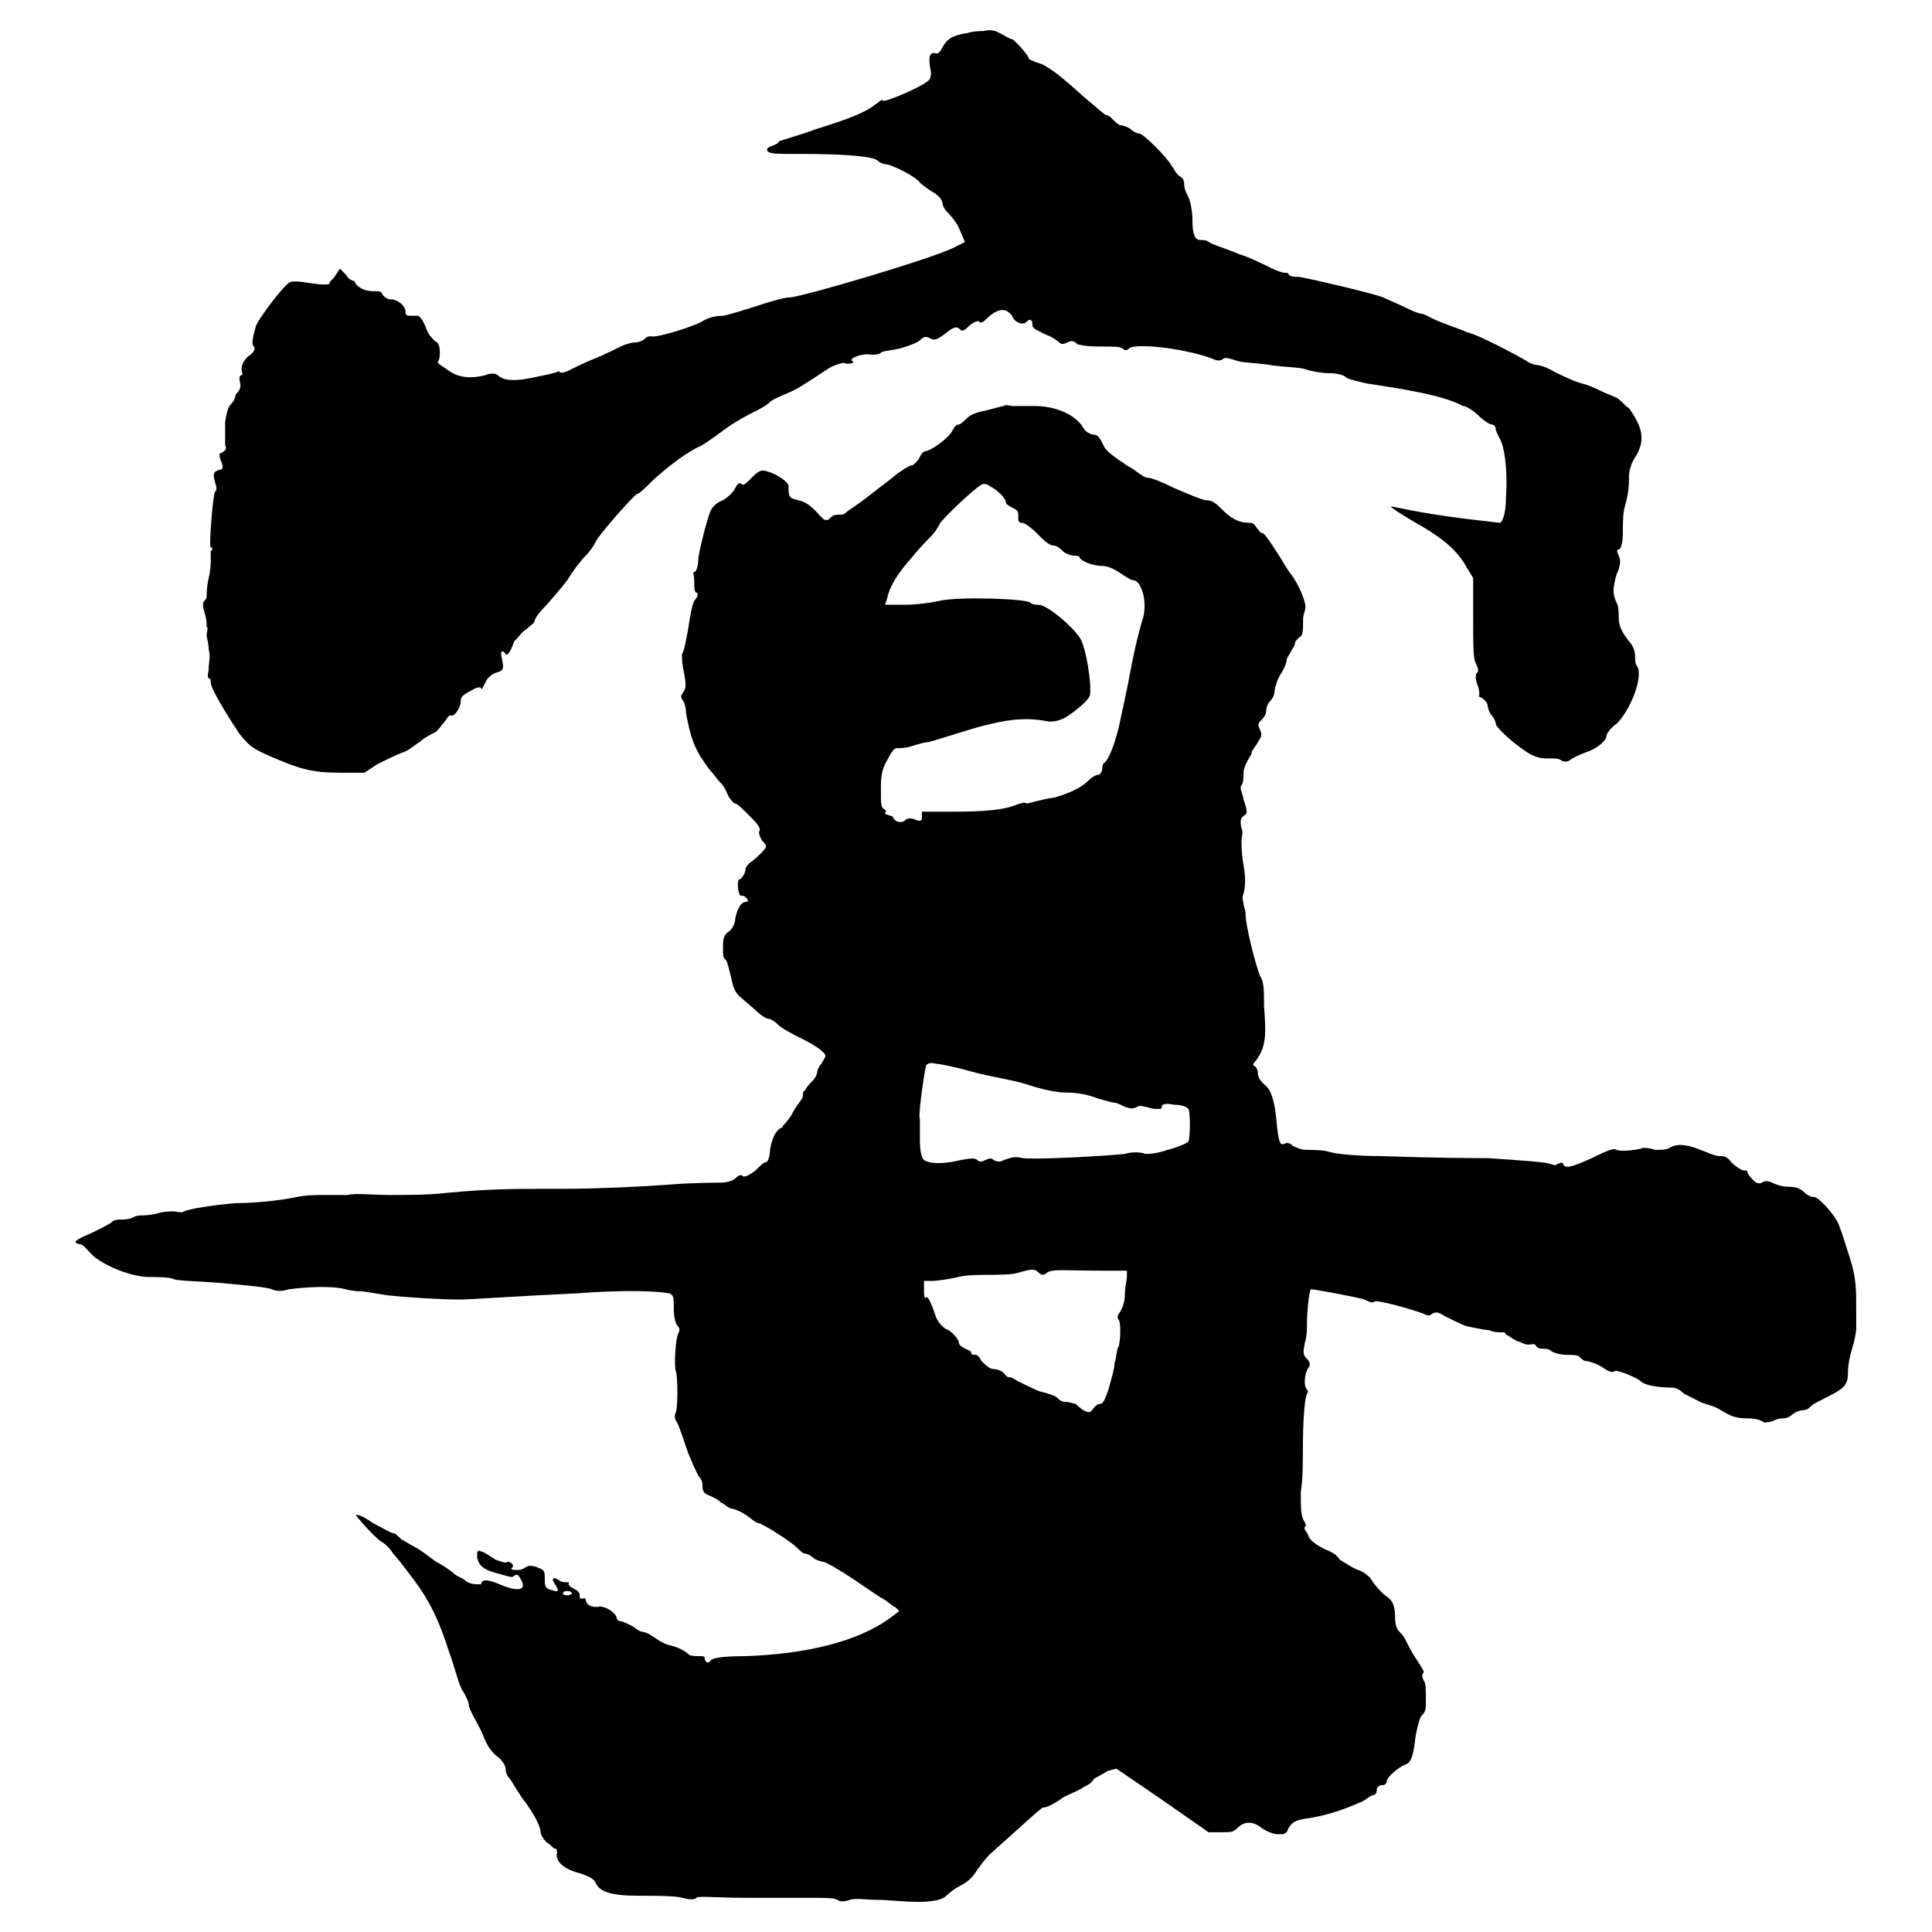 <svg xmlns="http://www.w3.org/2000/svg" version="1.1" xmlns:xlink="http://www.w3.org/1999/xlink" xmlns:svgjs="http://svgjs.com/svgjs" width="512" height="512"><svg viewBox="0 0 512 512" version="1.2" baseProfile="tiny-ps" xmlns="http://www.w3.org/2000/svg">
  <title>bimi-svg-tiny-12-ps</title>
  <path d="m268.75,107.6h5.43c5.43,0,10.87,2.17,13.04,5.96.54,1.09,2.17,1.64,2.72,1.64,1.09,0,1.62,1.08,2.71,3.25.55,1.09,2.72,2.72,5.98,4.89,2.17,1.09,4.34,3.26,5.43,3.26s3.8,1.09,7.06,2.72c3.79,1.62,7.6,3.26,8.69,3.26,1.62,0,2.71,1.08,4.34,2.72,2.72,2.72,4.89,3.25,7.06,3.25q1.09,0,1.63,1.09c.55.55,1.09,1.62,1.63,1.62s1.62,1.64,2.72,3.26c3.26,4.89,3.26,5.43,4.89,7.6,2.17,2.72,4.34,8.15,3.8,9.23,0,.55-.55,1.64-.55,2.72,0,3.26,0,4.34-1.09,4.89-.55.55-1.09,1.09-1.09,1.62s-.55,1.09-1.09,2.19c-.55,1.08-1.09,1.62-1.09,2.17s-.55,2.17-1.63,3.79-1.63,4.34-1.63,4.89-.54,1.64-1.09,2.17c-.55.55-1.09,1.64-1.09,2.72s-1.09,2.17-1.63,2.72c-.54.55-.54,1.09,0,2.17.55,1.09.55,1.64-.54,3.26-.55,1.09-1.63,2.17-1.63,2.72s-.55,1.08-1.09,2.17c-.55,1.09-1.09,2.17-1.09,3.26s0,2.72-.55,3.25c-.54,1.09,0,1.09.55,3.81,1.09,3.25,1.09,3.79,0,4.34-.55.55-1.09,1.09-.55,3.26.55,1.08,0,2.72,0,3.25s0,3.81.55,6.53c.54,3.26.54,5.43,0,7.6-.55,1.08,0,2.17,0,2.72s.54,1.62.54,2.72c0,3.25,2.72,13.57,3.8,16.28,1.09,1.62,1.09,3.79,1.09,8.15.55,7.06.55,10.32-1.62,13.57-.55,1.09-1.63,1.64-1.09,2.17.55,0,1.09,1.09,1.09,2.17s1.09,2.19,1.62,2.72c1.63,1.09,2.72,3.81,3.26,9.24.54,6.51,1.09,7.06,2.17,6.51q1.09-.55,2.17.55c1.09.55,2.17,1.08,3.8,1.08,1.09,0,4.35,0,5.97.55,1.63.55,7.6,1.09,13.04,1.09,16.29.55,25.52.55,28.78.55,8.14.53,16.29,1.08,16.83,1.62.55,0,1.09.55,1.63,0,1.09-.55,1.62-.55,1.62,0,.55,1.08,1.63,1.08,7.6-1.62,4.35-2.19,5.98-2.72,6.52-2.19,1.09.55,5.97,0,7.06-.53.55,0,1.63,0,3.26.53,1.62,0,2.72,0,3.8-.53,1.62-1.09,4.34-1.09,8.14.53,1.63.55,3.8,1.64,4.89,1.64s2.17,0,3.26,1.62c1.09,1.09,2.71,2.17,3.26,2.17s1.09,0,1.09.55,1.09,1.62,1.63,2.17q1.09,1.09,2.17.55c.55-.55,1.63-.55,2.72,0,1.09.55,2.72,1.08,4.34,1.08,2.18,0,3.26.55,4.35,1.64.54.55,1.63,1.08,2.17,1.08,1.09-.53,6.52,5.43,7.06,8.15.55,1.09,1.63,4.89,2.72,8.15,1.63,5.43,1.63,7.6,1.63,14.66v3.79c0,1.09-.55,3.81-1.09,5.43-.55,1.64-1.09,4.34-1.09,5.98,0,3.25-.55,4.34-4.89,6.51-2.18,1.09-4.35,2.17-4.89,2.72-.55.55-1.09,1.09-2.18,1.09-.54,0-2.17.53-2.72,1.08-.54.55-1.62,1.09-2.17,1.09s-1.63,0-2.72.55c-1.09.53-2.17.53-2.71.53-.55-.53-2.18-1.08-4.35-1.08-3.26,0-4.34-.55-7.06-2.17-1.63-1.09-4.35-1.64-5.43-2.17l-4.34-2.19c-1.09-1.08-2.18-1.62-3.26-1.62-3.26,0-7.06-.55-8.14-1.62-1.09-1.09-6.52-3.26-7.06-2.72-.55.55-1.63,0-3.26-1.09-1.63-1.08-3.8-1.62-4.34-1.62s-1.09-.55-1.63-1.09c-.55-.53-1.63-.53-3.26-.53s-3.8-.55-4.35-1.09c-.54-.55-1.63-.55-2.17-.55s-1.09,0-1.63-.55c-.54-1.08-1.09-.53-2.17-.53s-1.63-.55-3.26-1.09c-1.09-.55-1.62-1.09-2.71-1.62,0-.55-.55-.55-1.09-.55s-2.18,0-3.26-.55c-.54,0-3.8-.55-5.97-1.08-.55,0-4.89-2.19-5.97-2.72-1.63-1.09-2.17-1.09-3.26-.55-.54.55-1.09.55-2.17,0-2.72-1.09-12.49-3.81-13.03-3.26-.55.55-1.63,0-2.72-.55-1.63-.53-13.04-2.7-14.12-2.7-.54,0-1.09,6.51-1.09,8.68,0,1.62,0,3.79-.54,5.43-.55,2.72-.55,3.26.54,4.34q1.09,1.09.55,2.17c-1.09,1.09-1.63,4.89-.55,5.98q.55.55,0,1.08c-.54,1.09-1.09,5.98-1.09,15.21,0,2.72,0,7.6-.55,10.87,0,3.79,0,5.43.55,7.06.55,1.09,1.09,1.62.55,2.17-.55.55.54,1.09,1.09,2.72.54,1.09,2.17,2.17,4.34,3.26,1.63.55,3.26,1.62,3.8,2.72,1.09.53,3.26,2.17,4.89,2.72,1.63.53,2.72,1.62,3.26,2.17.54,1.08,2.71,3.79,4.34,4.89,1.63,1.08,2.17,2.72,2.17,5.43,0,2.17.55,3.25,1.09,3.79.55.55,1.09,1.09,1.63,2.17s1.63,3.26,2.72,4.89c1.09,1.64,2.17,3.26,2.17,3.81-.54.53-.54,1.08,0,2.17.55.55.55,2.72.55,4.89,0,2.72,0,3.25-1.09,4.34-.55.55-1.09,2.72-1.63,5.43-.55,4.89-1.09,7.06-2.72,7.6-1.63.55-4.89,3.25-4.89,4.34,0,.55-.55,1.09-1.09,1.09-1.09,0-1.63.53-1.63,1.62,0,.55-.54,1.09-1.09,1.09s-1.63,1.08-2.72,1.62c-3.8,1.62-7.6,3.26-13.58,4.34-4.34.55-4.89,1.09-5.97,2.72-.54,1.62-1.09,1.62-2.72,1.62-1.09,0-2.72-.53-4.34-1.62-2.72-2.17-4.89-1.62-6.52,0-1.09,1.09-1.63,1.09-4.34,1.09h-3.26l-12.49-8.7-11.94-8.15-2.17.55-3.8,2.17c-.55,1.09-1.63,1.64-2.72,2.17-.55.55-3.26,1.64-5.43,2.72-2.17,1.64-4.34,2.72-5.43,2.72-1.63,1.09-4.35,3.81-14.12,12.49-1.09,1.09-2.72,3.26-3.8,4.89-1.09,1.64-2.72,2.72-3.8,3.26-1.09.55-2.72,1.62-3.8,2.72q-1.63,1.62-7.6,1.62c-3.26,0-8.14-.55-10.86-.55-3.26,0-5.43-.53-7.06,0-1.63.55-2.72.55-3.26,0-1.09-.53-3.26-.53-7.06-.53h-17.38c-7.6,0-12.49-.55-13.03,0-.55.53-1.63.53-3.8,0-1.63-.55-7.6-.55-11.4-.55-7.6,0-10.32-1.09-11.4-3.26-.55-1.08-1.09-1.62-4.35-2.72-4.34-1.08-6.51-3.26-5.97-5.43,0-.53,0-1.08-.54-1.08s-1.09-1.09-2.18-1.64c-1.09-1.08-1.62-2.17-1.62-2.7,0-1.09-1.09-3.81-3.8-7.6-2.17-2.72-3.8-5.98-4.35-6.53-.54-.55-1.09-1.62-1.09-2.17s0-1.62-1.62-3.26c-2.18-1.62-3.26-3.25-4.35-5.96-.55-1.64-2.17-4.34-2.72-5.43-.54-1.09-1.09-2.17-1.09-2.72s-.55-2.17-1.63-3.79c-1.09-1.64-2.17-6.53-3.8-10.87-3.26-10.32-6.51-15.21-10.31-20.09-1.63-2.17-3.26-4.34-4.35-5.43-.54-1.08-2.17-2.72-3.26-3.25-1.63-1.09-7.06-7.07-6.52-7.07s2.17.55,4.35,2.19c2.17,1.08,4.89,2.72,5.43,2.72s1.09.53,2.17,1.62l3.8,2.17c1.09.55,3.26,2.17,5.43,3.79,2.17,1.09,4.35,2.72,4.89,3.26.55.55,2.17,1.09,2.72,1.62,1.09,1.09,2.72,1.09,4.34,1.09,0-1.09,1.09-1.62,4.89,0,4.89,2.17,7.6,1.62,5.43-1.62-.54-1.09-1.09-1.09-1.63-.55-.54.55-1.62,0-3.79-.55-4.35-1.08-5.43-2.17-5.98-4.34,0-1.62,0-2.17,1.09-1.62.55,0,2.18,1.08,3.8,2.17,1.63.53,2.72,1.08,3.26.53q.54,0,1.09.55t0,1.09c-.55.55.54.55,1.63.55s1.62-.55,2.71-1.09c1.09,0,1.63,0,2.72.55,1.63.55,1.63,1.08,1.63,2.72,0,2.17,0,2.72,2.17,3.25,1.63.55,1.63,0,.55-1.62-1.09-1.62-.55-2.17,1.09-1.09.54.55,1.63.55,2.72.55-.55.55,0,1.09,1.09,1.64,1.09.53,1.62,1.08,1.62,1.62s0,1.08.55,1.08,1.09-.53,1.09.55c.55,1.64,2.17,1.64,3.26,1.64,1.09-.55,4.35,1.08,4.89,2.72,0,.53.54,1.08,1.09,1.08s1.62.55,2.72,1.09c1.09.53,2.17,1.62,2.71,1.62s2.18.55,2.72,1.09c1.09.53,2.72,2.17,5.43,2.7,2.17.55,3.8,1.64,4.34,2.19.55.53,1.63.53,2.72.53s1.63,0,1.63.55c0,1.09,1.09,1.64,1.62.55.55-.55,2.72-1.09,9.23-1.09,15.75-.53,29.87-3.79,38.55-10.3l2.17-1.64-1.09-1.08c-.54,0-2.17-1.64-3.26-2.19-1.09-.53-4.89-3.25-8.15-5.42-3.26-2.17-7.06-4.36-7.6-4.36s-2.17-.53-2.71-1.08c-.55-.55-1.63-1.09-2.18-1.09s-1.62-1.08-2.17-1.62c-1.63-1.62-9.23-6.51-10.32-6.51-.54,0-1.62-1.09-3.26-2.19-1.63-1.08-3.26-1.62-3.8-1.62s-1.63-1.08-2.72-1.62c-1.09-1.09-2.72-1.64-3.8-2.17-1.09-.55-1.09-1.64-1.09-2.17s0-1.64-1.09-2.72c-.54-1.09-2.17-4.36-3.26-7.6-1.09-3.26-2.18-6.53-2.72-7.06q-.55-1.09,0-2.19c.54-1.08.54-9.77,0-10.85-.55-1.64,0-8.7.54-9.77s.55-1.64,0-2.17c-.54-.55-1.09-2.19-1.09-4.89s0-3.26-1.09-3.81c-2.72-.55-10.86-1.08-24.98,0-12.49.55-28.24,1.62-30.41,1.62-5.43,0-13.58-.53-19.01-1.08-3.8-.55-6.52-1.09-7.06-1.09s-2.17,0-4.35-.53c-3.8-1.09-11.4-.55-15.2,0-1.63.53-3.26.53-4.35,0-1.09-.55-7.06-1.09-13.03-1.64-5.98-.55-11.95-.55-13.04-1.08-1.09-.55-4.34-.55-6.52-.55-4.89,0-12.49-3.26-15.2-5.98-1.09-1.08-2.18-2.72-3.26-2.72-2.17-.53-1.09-1.08,3.8-3.25,2.17-1.09,4.35-2.17,4.89-2.72.55-.55,1.63-.55,2.17-.55s2.18,0,3.26-.55c1.09-.55,1.62-.55,2.17-.55s2.17,0,4.35-.53c1.62-.55,3.8-.55,4.34-.55s2.17.55,2.72,0c1.09-.55,7.06-1.64,13.58-2.17,6.52,0,14.12-1.09,16.29-1.64,2.72-.53,5.43-.53,7.6-.53h5.97c1.63-.55,7.06,0,10.86,0,4.35,0,10.86,0,15.21-.55,11.94-1.09,16.29-1.09,31.5-1.09,8.14,0,20.09-.55,27.15-1.08,6.51-.55,13.03-.55,14.11-.55,1.63,0,3.26-.55,3.8-1.09,1.09-1.08,1.63-1.08,2.17-.53.55,0,1.09,0,3.26-1.64,1.09-1.08,2.17-2.17,2.72-2.17s1.09-1.62,1.09-3.26c.54-3.25,1.62-5.42,3.26-5.96,0-.55,1.63-1.64,2.72-3.81,1.09-2.17,2.72-3.79,2.72-4.34s0-1.62.54-1.62c.55-1.09,1.63-2.17,2.18-2.72.54-.55,1.09-1.64,1.09-2.17s.54-1.64,1.09-2.17c.54-1.09,1.09-1.64,1.09-2.19s-1.63-2.17-5.97-4.34c-2.18-1.08-5.43-2.72-6.52-3.79-1.09-1.09-2.17-1.64-2.72-1.64s-2.17-1.08-3.8-2.7l-3.8-3.26c-1.09-1.09-1.62-2.17-2.17-4.89-.55-2.17-1.09-4.89-1.63-4.89-.54-.55-.54-1.09-.54-2.72,0-2.17,0-3.26,1.09-4.34,1.09-.55,2.17-2.19,2.17-3.81.55-2.72,1.63-4.34,2.72-4.34s.55-1.09-.55-1.62c-.54,0-1.09,0-1.09-.55-.54-1.09-.54-3.81,0-3.81s1.63-1.62,1.63-2.72c0-.53.55-1.08,1.09-1.62,1.63-1.09,4.35-3.79,4.35-4.34s-.55-1.09-1.09-1.64c-.55-1.08-1.09-2.17-.55-2.7,0-.55,0-1.09-2.72-3.81-1.63-1.62-3.26-3.26-3.8-3.26s-1.09-1.08-1.63-1.62c-.54-1.09-1.09-2.72-2.17-3.79-1.09-1.09-2.17-2.72-2.72-3.26-.54-.55-1.62-2.17-2.71-3.81-1.63-2.7-2.72-5.42-3.8-11.4,0-1.62-.55-3.26-1.09-3.79-.55-1.09,0-1.09.54-2.19.55-1.08.55-1.62,0-4.89-.54-2.17-.54-3.79-.54-4.89.54-.53,1.09-3.79,1.62-6.51.55-3.79,1.09-6.51,1.63-7.6,1.09-1.09,1.09-2.17.55-2.17s-.55-1.62-.55-2.72c0-2.17-.55-2.72,0-2.72s1.09-1.62,1.09-3.79c.55-3.26,2.17-9.77,3.26-12.49.55-1.09,1.63-2.17,3.26-2.72,1.62-1.09,2.72-2.17,3.26-3.26.55-1.08,1.09-1.62,1.63-1.08.54.53,1.09,0,2.72-1.64,2.17-2.17,2.72-2.17,4.34-1.62,2.17.55,5.43,2.72,5.43,3.79,0,2.72,0,3.26,2.72,3.81,2.17.55,3.26,1.62,4.89,3.25,2.17,2.72,2.72,2.19,3.8,1.09.54-.55,1.62-.55,2.17-.55s1.09,0,1.63-.55c.54-.53,3.26-2.17,5.97-4.34,2.72-2.17,6.52-4.89,7.6-5.96,1.62-1.09,3.26-2.19,3.8-2.19s1.62-1.08,2.17-2.17c.54-1.08,1.09-1.62,1.62-1.62,1.09,0,5.98-3.26,7.06-5.43.54-1.08,1.09-1.62,1.63-1.62s1.62-1.09,2.17-1.64c1.09-1.08,2.72-1.62,5.43-2.17,2.18-.53,3.8-1.08,4.35-1.08.54-.55,1.63,0,2.72,0Zm-3.8-98.83c1.09.53,2.72,1.62,3.26,1.62s4.35,4.34,4.35,4.89,1.62,1.09,3.26,1.62c2.72,1.09,6.52,4.36,11.94,9.24,2.72,2.17,4.89,4.34,5.43,4.34s1.09.55,1.63,1.08c.54.55,1.62,1.64,2.17,1.64s2.17.55,2.72,1.08c.54.55,1.62,1.09,2.17,1.09,1.09,0,7.6,6.51,8.69,8.68.55.55,1.09,2.19,2.17,2.72q1.09.55,1.09,2.17c0,1.09.55,2.19,1.09,3.26.55,1.09,1.09,3.81,1.09,5.98,0,3.79.54,5.43,2.17,5.43.54,0,1.63,0,2.17.53.55.55,4.35,1.64,8.15,3.26,2.17.55,7.6,3.26,8.69,3.79,1.09.55,2.71,1.09,3.26,1.09s1.09,0,1.09.55c.55.55,1.63.55,2.72.55,3.26.53,19.55,4.34,22.26,5.42,1.09.55,3.8,1.64,5.97,2.72,2.17,1.09,3.8,1.64,4.35,1.64s2.17,1.08,4.89,2.17c2.71,1.08,5.97,2.17,7.06,2.72,2.72.53,13.03,5.96,15.75,7.6.55.53,2.18,1.08,2.72,1.08s2.72.55,4.35,1.64c2.17,1.08,5.43,2.7,7.6,3.25,2.18.55,4.35,1.64,5.43,2.17,1.09.55,2.72,1.09,3.8,1.64,1.09.53,2.17,2.17,3.26,2.72,3.8,5.42,4.35,8.68,1.63,13.02-1.09,1.64-1.63,3.81-1.63,4.89,0,2.19,0,4.36-1.09,8.15-.54,1.62-.54,4.89-.54,7.06,0,2.72-.55,4.34-1.09,4.34s-.55.55,0,1.64.54,2.72-.55,4.89c-1.09,3.79-1.09,5.43,0,7.6.55,1.08.55,2.72.55,3.79,0,2.17.54,3.81,3.26,7.06,1.09,1.64,1.09,2.72,1.09,3.81,0,.55,0,1.62.55,2.17,1.62,2.72-1.63,11.4-5.43,15.21-1.63,1.08-2.72,2.72-2.72,3.26,0,1.08-2.17,3.25-5.43,4.34-1.63.55-3.8,1.62-4.35,2.17q-1.09.55-2.17,0c-.55-.55-1.63-.55-3.26-.55s-2.72,0-4.89-1.08c-3.8-2.17-9.23-7.07-9.23-8.15,0-.55-.55-1.62-1.09-2.17-.55-.55-1.09-2.17-1.09-2.72s-.55-1.09-1.09-1.62c-.55-.55-1.63-.55-1.09-1.09,0-.55,0-1.62-.54-2.72-.55-1.62-.55-2.72,0-3.26.54-.53,0-1.62-.55-2.72-.54-1.62-.54-4.34-.54-11.94v-10.32l-1.63-2.7c-2.17-3.81-4.89-7.07-13.58-11.96-3.8-2.17-7.06-4.34-6.52-4.34s6.52,1.62,19.55,3.26l9.23,1.08c.55,0,1.63-2.17,1.63-6.51.54-8.15-.55-14.11-1.63-15.75-.55-1.08-1.09-2.17-1.09-2.72s-.55-1.08-1.09-1.08-2.17-1.09-3.26-2.17c-1.09-1.09-3.26-2.72-4.34-2.72-4.89-2.72-14.66-4.34-25.53-5.98-2.17-.55-4.89-1.08-5.43-1.62-.55-.55-2.17-1.09-4.35-1.09s-4.89-.53-6.51-1.08c-1.63-.55-5.98-.55-9.23-1.09-3.26-.55-7.06-.55-8.69-1.08-1.63-.55-3.26-1.09-3.8-.55-.54.55-1.63.55-2.72,0-7.06-2.72-20.63-4.34-22.26-2.72-.54.55-1.09.55-1.63,0-.54-.55-2.17-.55-5.97-.55-4.34,0-5.43-.55-5.97-.55-1.09-1.08-1.63-1.08-2.72-.53-1.09.53-1.62.53-2.17,0-.55-.55-2.17-1.64-3.8-2.19-2.17-1.08-3.26-1.62-3.26-2.17,0-1.62-.55-2.17-1.63-1.08-1.09,1.08-3.26,0-3.8-1.64-1.63-2.17-3.8-2.17-7.06,1.09q-1.09,1.09-1.63.55c0-.55-1.63,0-2.72,1.08q-1.62,1.64-2.17,1.09c-1.09-1.09-1.63-1.09-4.34,1.08-2.18,1.64-2.72,1.64-3.8,1.09-1.09-.55-1.63-.55-2.72.55-.55.55-3.26,1.62-5.43,2.17-2.17.55-4.34.55-4.89,1.09-.54.53-1.63.53-2.72.53-2.17-.53-5.97,1.09-4.89,1.64,1.09.53-1.09,1.08-2.17.53-.55,0-2.72.55-4.34,1.64-1.63,1.08-4.89,3.25-7.6,4.89-2.72,1.62-6.52,2.72-7.6,3.79-1.09,1.09-3.26,2.17-5.43,3.26-2.17,1.08-4.89,2.72-7.06,4.34-2.17,1.64-5.97,4.34-6.52,4.34-3.26,1.64-7.06,4.36-11.94,8.7-2.18,2.17-3.8,3.79-4.35,3.79s-9.77,10.32-10.86,12.49c-.55,1.09-1.63,2.72-2.72,3.81-1.09,1.08-3.26,3.79-4.89,6.51-1.63,2.17-5.43,6.53-5.97,7.06-1.63,1.64-2.72,3.26-2.72,3.81s-1.09,1.08-2.17,2.17c-1.09.55-2.17,2.17-3.26,3.26-.54,1.62-1.09,2.72-1.62,3.25-.55.55-.55,0-1.09-.53q-1.09-.55-.55,1.62c.55,2.72.55,3.26-1.09,3.79-.55,0-2.72,1.09-3.26,2.72-.55,1.09-1.09,2.17-1.09,1.64s-1.09-.55-2.71.53c-2.18,1.09-2.72,1.64-2.72,2.72,0,1.64-1.63,4.36-2.72,3.81q-.55,0-1.09,1.08c-.55.55-1.63,2.17-2.72,3.26-1.09.55-3.26,1.62-4.34,2.72-1.09.55-2.72,2.17-4.35,2.72-1.63.55-4.89,2.17-7.06,3.26l-3.26,2.17h-6.51c-7.6,0-10.87-1.09-18.47-4.36-4.89-2.17-5.43-2.7-8.14-5.96-3.26-4.89-7.6-11.94-7.6-13.58,0-.55,0-1.08-.54-1.08-.55-.55,0-1.64,0-2.72,0-1.64.54-3.26,0-4.89,0-1.64-.55-3.26-.55-3.81,0-1.08.55-2.17,0-2.17,0-1.08,0-2.17-.55-3.79-.54-2.17-.54-2.72,0-3.26q.55-.55.55-1.09c0-.53,0-2.7.55-4.89.54-2.17.54-4.34.54-4.89v-2.17c.55-.55.55-1.08,0-1.08s.55-13.58,1.09-14.66c.55-.55.55-1.09,0-2.72-.54-2.17-.54-2.72,1.63-3.26.55,0,.55-1.09,0-2.17-.55-1.62-.55-2.17,0-2.17,1.09-.55,1.63-1.09,1.09-2.17v-5.98c.55-3.79,1.09-4.34,1.63-4.89.54-.55,1.09-1.62,1.09-2.17s.55-.55,1.09-1.62c.55-1.09,0-2.19,0-2.72s0-1.09.55-1.09,0-.55,0-1.62q0-1.64,1.62-3.26c1.63-1.08,2.18-2.17,1.63-2.72s-.55-1.62.55-5.43c.54-1.62,6.51-9.77,8.69-11.4.54-.55,2.17-.55,5.43,0,3.8.55,5.43.55,5.43,0s1.09-1.09,1.62-2.17l1.09-1.64,1.62,1.64c.55,1.08,1.63,1.62,2.18,1.62.54,1.62,2.71,2.72,4.89,2.72s2.17,0,2.71,1.09c.55.53,1.09,1.08,2.18,1.08,1.62,0,3.8,1.64,3.8,3.26,0,.55,0,1.08,1.09,1.08h2.17c.55,0,1.63,1.64,2.17,3.26.55,1.62,1.63,2.72,2.18,3.26.54.55,1.09.55,1.09,1.08.54.55.54,3.81,0,4.36-.55.53.54,1.08,2.17,2.17,2.72,2.17,5.97,2.72,10.32,1.62,1.09-.55,2.71-.55,3.26,0,1.63,1.62,4.89,1.62,9.77.55,2.72-.55,5.43-1.09,6.52-1.62,0,.53,1.09.53,2.17,0,1.09-.55,4.35-2.19,7.06-3.26,2.72-1.09,5.98-2.72,7.06-3.26s2.72-1.08,3.8-1.08,2.17-.55,2.71-1.09c.55-.55,1.09-.55,1.63-.55,1.09.55,11.95-2.72,14.12-4.34,1.09-.55,2.72-1.09,4.89-1.09.54,0,5.97-1.62,9.23-2.7,3.26-1.09,7.06-2.19,8.69-2.19,4.35-.53,35.84-9.77,42.9-13.02l3.26-1.64-1.62-3.79c-1.09-2.17-2.72-3.81-3.26-4.34-.54-.55-1.09-1.64-1.09-2.19s-.55-1.62-2.17-2.7c-1.09-.55-3.26-2.19-3.8-2.72-1.09-1.64-7.6-4.89-9.23-4.89-.54,0-1.62-.55-2.17-1.09-1.63-1.09-9.77-1.62-19.55-1.62-7.06,0-8.15,0-9.23-.55-.54-.55-.54-1.09,1.09-1.62,1.09-.55,1.63-.55,1.63-1.09,1.09-.55,5.43-1.62,9.77-3.26,8.69-2.72,13.04-4.34,15.75-6.51,1.09-.55,1.63-1.62,2.18-1.09.54.55,10.31-3.79,11.4-4.89,1.09-.53,1.63-1.62,1.09-3.79-.55-3.26,0-4.34,1.62-3.81.55,0,1.09-.53,1.63-1.62,1.09-2.17,2.72-3.26,6.52-3.79,1.62-.55,3.8-.55,4.34-.55,2.17-.55,3.26,0,4.35.55Zm-115.66,413.78c1.09.55,2.72,0,2.17-.55-.54-.55-2.72-.55-2.17.55Zm111.32-294.31c-1.09,0-9.23,7.59-11.4,10.3-.54,1.09-1.62,2.72-2.17,3.26-.54.55-3.26,3.26-5.43,5.98-4.35,4.89-5.98,8.13-6.52,10.85l-.55,1.64h5.43c2.72,0,7.06-.55,9.23-1.09,4.89-1.09,22.81-.55,23.89.55.55.55,1.63.55,2.17.55,2.18,0,8.69,5.42,10.87,8.68,1.62,2.17,3.26,12.49,2.72,15.21,0,1.09-3.8,4.34-6.52,5.98-2.18,1.08-3.26,1.08-4.35,1.08-5.43-1.08-10.31-1.08-21.18,2.17-5.43,1.64-10.31,3.26-10.86,3.26s-2.72.55-4.34,1.09c-1.63.53-3.26.53-3.8.53s-1.09,0-2.72,3.26c-1.63,2.72-1.63,4.89-1.63,7.6,0,4.34,0,4.89,1.09,5.43.55.53,0,.53,0,1.08,1.09.55,2.18.55,2.18,1.09.54,1.08,2.17,1.62,3.26.55.54-.55,1.63-.55,2.72,0,1.62.53,1.62,0,1.62-1.09v-1.09h5.98c6.51,0,14.11,0,18.46-1.62,1.62-.55,2.72-1.08,3.26-.55.55,0,3.8-1.08,7.6-1.62,5.43-1.62,7.6-3.26,8.69-4.34,1.09-1.09,2.17-1.64,2.72-1.64s1.09-1.08,1.09-1.62,0-1.08.54-1.62c1.09-.55,2.72-4.89,3.8-9.24.55-2.7,2.18-9.77,3.26-15.74,1.09-5.98,2.72-11.94,3.26-13.58,1.09-4.34-.54-9.77-2.72-9.77-.54,0-2.17-1.08-3.8-2.17-1.62-1.08-3.26-1.62-4.34-1.62-2.17,0-5.43-1.09-5.97-2.17,0-.55-1.09-.55-1.63-.55s-2.17-.55-2.72-1.09c-.54-.55-1.63-1.62-2.72-1.62s-2.71-1.62-4.34-3.26c-1.63-1.62-3.26-2.72-3.8-2.72-1.09,0-1.09-.53-1.09-1.62s0-1.62-1.09-2.17c-1.09-.55-2.18-1.09-2.18-1.62,0-1.09-2.17-3.26-4.34-4.36-.55-.53-1.09-.53-1.63-.53Zm-12.49,153.67q-2.17-.55-2.72.53c-.54,2.17-2.17,13.58-1.62,14.13v5.43q0,4.34,1.09,5.42c1.63,1.09,5.43,1.09,9.77,0,2.72-.53,3.8-.53,4.35,0,.54.55,1.09.55,2.17,0,1.09-.53,1.62-.53,2.17,0,1.09.55,1.63.55,2.72,0,1.63-.53,2.72-1.08,4.89-.53,3.26.53,22.26-.55,27.15-1.09,1.63-.55,4.35-.55,5.43,0,1.09,0,2.72,0,5.97-1.09,2.17-.53,4.89-1.62,5.43-2.17.55-1.08.55-8.13,0-8.68-.54-.55-1.62-1.09-3.79-1.09-2.72-.55-3.26,0-3.26.55s0,.55-1.62.55c-1.09,0-2.18-.55-2.72-.55s-1.09-.55-2.18,0c-1.09.55-1.62.55-3.26,0-1.09-.55-2.17-1.09-2.72-1.09s-2.17-.53-4.34-1.08c-2.72-1.09-5.43-1.62-8.69-1.62-2.72,0-7.06-1.09-10.32-2.19-3.26-1.08-10.32-2.17-14.12-3.25-3.79-1.09-8.69-2.17-9.77-2.17Zm21.72,55.38c-1.63.55-5.43.55-7.6.55s-5.97,0-8.14.55c-2.18.55-5.98,1.08-7.06,1.08h-2.17v2.19c0,1.08,0,2.7.54,2.17.55-.55,1.63,2.17,2.72,5.42.55,1.09,1.63,2.72,3.26,3.26,1.62,1.09,2.72,2.72,2.72,3.26s.54,1.08,1.62,1.62c1.09.55,1.63.55,1.63,1.09s.54.55,1.09.55,1.09.53,1.63,1.62c1.09,1.08,2.17,2.17,3.26,2.17s2.17.55,2.72,1.09c.54.53.54,1.08,1.63,1.08.54,0,1.09.55,2.17,1.09,1.09.53,5.43,2.72,5.97,2.72,2.17.53,3.8,1.08,4.34,1.62.55.55,1.09,1.09,2.18,1.09s2.17.53,2.72.53c2.17,2.17,3.8,2.72,4.34,1.64.55-.55,1.09-1.64,2.17-1.64.55,0,1.09-.53,2.18-3.79.54-2.17,1.62-5.43,1.62-7.06.55-1.64.55-3.81,1.09-4.36.55-2.17.55-6.51,0-7.06q-.54-.55,0-1.62c.55-.55,1.63-2.72,1.63-4.89s.55-4.34.55-4.89v-1.62h-5.43c-11.4,0-14.12-.55-15.75.53q-1.09,1.09-2.18,0c-1.09-1.08-1.62-1.08-5.43,0Z"></path>
</svg><style>@media (prefers-color-scheme: light) { :root { filter: none; } }
@media (prefers-color-scheme: dark) { :root { filter: invert(100%); } }
</style></svg>
